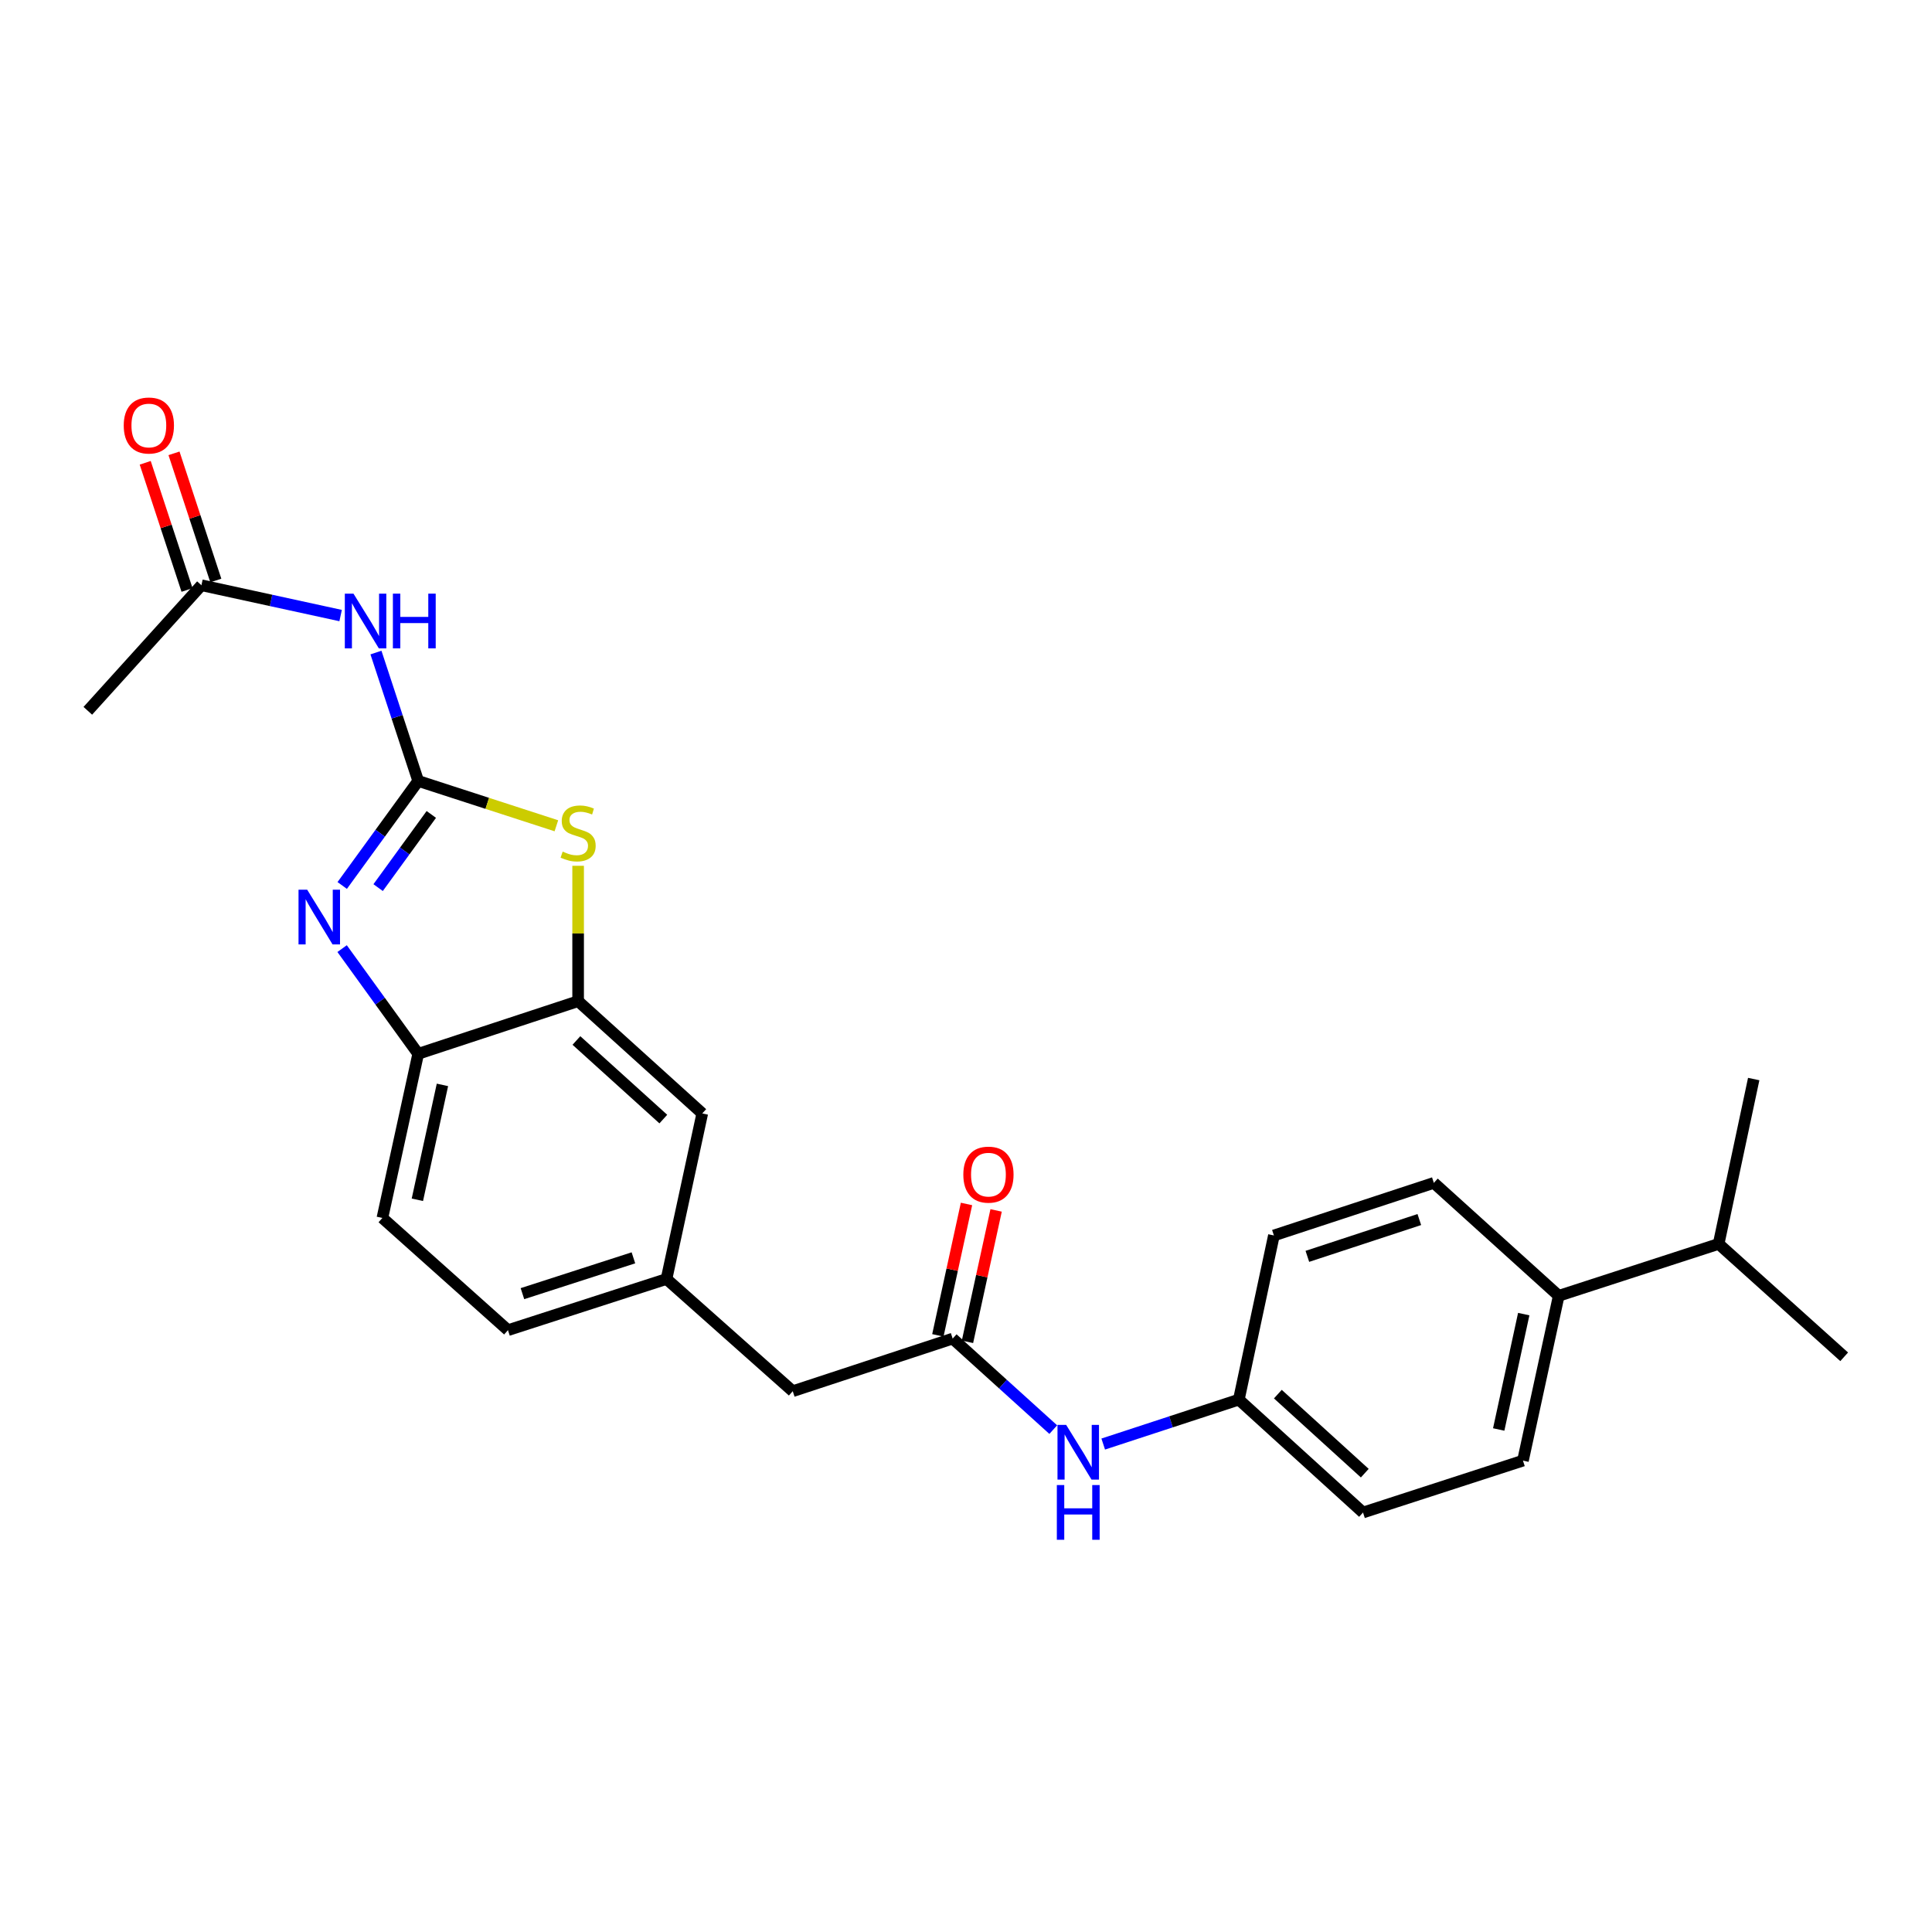 <?xml version='1.0' encoding='iso-8859-1'?>
<svg version='1.1' baseProfile='full'
              xmlns='http://www.w3.org/2000/svg'
                      xmlns:rdkit='http://www.rdkit.org/xml'
                      xmlns:xlink='http://www.w3.org/1999/xlink'
                  xml:space='preserve'
width='1000px' height='1000px' viewBox='0 0 1000 1000'>
<!-- END OF HEADER -->
<rect style='opacity:1.0;fill:#FFFFFF;stroke:none' width='1000' height='1000' x='0' y='0'> </rect>
<path class='bond-0' d='M 216.46,404.214 L 196.796,431.267' style='fill:none;fill-rule:evenodd;stroke:#000000;stroke-width:6px;stroke-linecap:butt;stroke-linejoin:miter;stroke-opacity:1' />
<path class='bond-0' d='M 196.796,431.267 L 177.131,458.321' style='fill:none;fill-rule:evenodd;stroke:#0000FF;stroke-width:6px;stroke-linecap:butt;stroke-linejoin:miter;stroke-opacity:1' />
<path class='bond-0' d='M 223.249,421.552 L 209.483,440.49' style='fill:none;fill-rule:evenodd;stroke:#000000;stroke-width:6px;stroke-linecap:butt;stroke-linejoin:miter;stroke-opacity:1' />
<path class='bond-0' d='M 209.483,440.49 L 195.718,459.427' style='fill:none;fill-rule:evenodd;stroke:#0000FF;stroke-width:6px;stroke-linecap:butt;stroke-linejoin:miter;stroke-opacity:1' />
<path class='bond-1' d='M 216.46,404.214 L 252.22,415.816' style='fill:none;fill-rule:evenodd;stroke:#000000;stroke-width:6px;stroke-linecap:butt;stroke-linejoin:miter;stroke-opacity:1' />
<path class='bond-1' d='M 252.22,415.816 L 287.98,427.419' style='fill:none;fill-rule:evenodd;stroke:#CCCC00;stroke-width:6px;stroke-linecap:butt;stroke-linejoin:miter;stroke-opacity:1' />
<path class='bond-2' d='M 216.46,404.214 L 205.528,370.991' style='fill:none;fill-rule:evenodd;stroke:#000000;stroke-width:6px;stroke-linecap:butt;stroke-linejoin:miter;stroke-opacity:1' />
<path class='bond-2' d='M 205.528,370.991 L 194.596,337.768' style='fill:none;fill-rule:evenodd;stroke:#0000FF;stroke-width:6px;stroke-linecap:butt;stroke-linejoin:miter;stroke-opacity:1' />
<path class='bond-4' d='M 177.078,491.003 L 196.769,518.227' style='fill:none;fill-rule:evenodd;stroke:#0000FF;stroke-width:6px;stroke-linecap:butt;stroke-linejoin:miter;stroke-opacity:1' />
<path class='bond-4' d='M 196.769,518.227 L 216.46,545.452' style='fill:none;fill-rule:evenodd;stroke:#000000;stroke-width:6px;stroke-linecap:butt;stroke-linejoin:miter;stroke-opacity:1' />
<path class='bond-3' d='M 299.236,448.129 L 299.236,483.166' style='fill:none;fill-rule:evenodd;stroke:#CCCC00;stroke-width:6px;stroke-linecap:butt;stroke-linejoin:miter;stroke-opacity:1' />
<path class='bond-3' d='M 299.236,483.166 L 299.236,518.203' style='fill:none;fill-rule:evenodd;stroke:#000000;stroke-width:6px;stroke-linecap:butt;stroke-linejoin:miter;stroke-opacity:1' />
<path class='bond-6' d='M 176.306,318.616 L 140.282,310.769' style='fill:none;fill-rule:evenodd;stroke:#0000FF;stroke-width:6px;stroke-linecap:butt;stroke-linejoin:miter;stroke-opacity:1' />
<path class='bond-6' d='M 140.282,310.769 L 104.257,302.921' style='fill:none;fill-rule:evenodd;stroke:#000000;stroke-width:6px;stroke-linecap:butt;stroke-linejoin:miter;stroke-opacity:1' />
<path class='bond-8' d='M 299.236,518.203 L 363.493,576.317' style='fill:none;fill-rule:evenodd;stroke:#000000;stroke-width:6px;stroke-linecap:butt;stroke-linejoin:miter;stroke-opacity:1' />
<path class='bond-8' d='M 298.353,538.553 L 343.334,579.234' style='fill:none;fill-rule:evenodd;stroke:#000000;stroke-width:6px;stroke-linecap:butt;stroke-linejoin:miter;stroke-opacity:1' />
<path class='bond-25' d='M 299.236,518.203 L 216.46,545.452' style='fill:none;fill-rule:evenodd;stroke:#000000;stroke-width:6px;stroke-linecap:butt;stroke-linejoin:miter;stroke-opacity:1' />
<path class='bond-13' d='M 216.46,545.452 L 197.925,630.406' style='fill:none;fill-rule:evenodd;stroke:#000000;stroke-width:6px;stroke-linecap:butt;stroke-linejoin:miter;stroke-opacity:1' />
<path class='bond-13' d='M 229.005,561.538 L 216.03,621.006' style='fill:none;fill-rule:evenodd;stroke:#000000;stroke-width:6px;stroke-linecap:butt;stroke-linejoin:miter;stroke-opacity:1' />
<path class='bond-5' d='M 493.098,692.851 L 410.323,720.083' style='fill:none;fill-rule:evenodd;stroke:#000000;stroke-width:6px;stroke-linecap:butt;stroke-linejoin:miter;stroke-opacity:1' />
<path class='bond-7' d='M 493.098,692.851 L 519.132,716.41' style='fill:none;fill-rule:evenodd;stroke:#000000;stroke-width:6px;stroke-linecap:butt;stroke-linejoin:miter;stroke-opacity:1' />
<path class='bond-7' d='M 519.132,716.41 L 545.165,739.969' style='fill:none;fill-rule:evenodd;stroke:#0000FF;stroke-width:6px;stroke-linecap:butt;stroke-linejoin:miter;stroke-opacity:1' />
<path class='bond-10' d='M 500.761,694.522 L 508.174,660.516' style='fill:none;fill-rule:evenodd;stroke:#000000;stroke-width:6px;stroke-linecap:butt;stroke-linejoin:miter;stroke-opacity:1' />
<path class='bond-10' d='M 508.174,660.516 L 515.587,626.51' style='fill:none;fill-rule:evenodd;stroke:#FF0000;stroke-width:6px;stroke-linecap:butt;stroke-linejoin:miter;stroke-opacity:1' />
<path class='bond-10' d='M 485.436,691.181 L 492.849,657.175' style='fill:none;fill-rule:evenodd;stroke:#000000;stroke-width:6px;stroke-linecap:butt;stroke-linejoin:miter;stroke-opacity:1' />
<path class='bond-10' d='M 492.849,657.175 L 500.262,623.169' style='fill:none;fill-rule:evenodd;stroke:#FF0000;stroke-width:6px;stroke-linecap:butt;stroke-linejoin:miter;stroke-opacity:1' />
<path class='bond-12' d='M 111.708,300.471 L 100.885,267.557' style='fill:none;fill-rule:evenodd;stroke:#000000;stroke-width:6px;stroke-linecap:butt;stroke-linejoin:miter;stroke-opacity:1' />
<path class='bond-12' d='M 100.885,267.557 L 90.063,234.643' style='fill:none;fill-rule:evenodd;stroke:#FF0000;stroke-width:6px;stroke-linecap:butt;stroke-linejoin:miter;stroke-opacity:1' />
<path class='bond-12' d='M 96.807,305.37 L 85.985,272.456' style='fill:none;fill-rule:evenodd;stroke:#000000;stroke-width:6px;stroke-linecap:butt;stroke-linejoin:miter;stroke-opacity:1' />
<path class='bond-12' d='M 85.985,272.456 L 75.162,239.542' style='fill:none;fill-rule:evenodd;stroke:#FF0000;stroke-width:6px;stroke-linecap:butt;stroke-linejoin:miter;stroke-opacity:1' />
<path class='bond-22' d='M 104.257,302.921 L 45.455,367.911' style='fill:none;fill-rule:evenodd;stroke:#000000;stroke-width:6px;stroke-linecap:butt;stroke-linejoin:miter;stroke-opacity:1' />
<path class='bond-17' d='M 571.024,747.436 L 606.122,735.938' style='fill:none;fill-rule:evenodd;stroke:#0000FF;stroke-width:6px;stroke-linecap:butt;stroke-linejoin:miter;stroke-opacity:1' />
<path class='bond-17' d='M 606.122,735.938 L 641.221,724.44' style='fill:none;fill-rule:evenodd;stroke:#000000;stroke-width:6px;stroke-linecap:butt;stroke-linejoin:miter;stroke-opacity:1' />
<path class='bond-11' d='M 363.493,576.317 L 344.985,662.003' style='fill:none;fill-rule:evenodd;stroke:#000000;stroke-width:6px;stroke-linecap:butt;stroke-linejoin:miter;stroke-opacity:1' />
<path class='bond-9' d='M 806.789,670.709 L 788.28,756.02' style='fill:none;fill-rule:evenodd;stroke:#000000;stroke-width:6px;stroke-linecap:butt;stroke-linejoin:miter;stroke-opacity:1' />
<path class='bond-9' d='M 788.684,680.18 L 775.728,739.897' style='fill:none;fill-rule:evenodd;stroke:#000000;stroke-width:6px;stroke-linecap:butt;stroke-linejoin:miter;stroke-opacity:1' />
<path class='bond-19' d='M 806.789,670.709 L 889.564,643.843' style='fill:none;fill-rule:evenodd;stroke:#000000;stroke-width:6px;stroke-linecap:butt;stroke-linejoin:miter;stroke-opacity:1' />
<path class='bond-27' d='M 806.789,670.709 L 742.156,612.254' style='fill:none;fill-rule:evenodd;stroke:#000000;stroke-width:6px;stroke-linecap:butt;stroke-linejoin:miter;stroke-opacity:1' />
<path class='bond-14' d='M 344.985,662.003 L 410.323,720.083' style='fill:none;fill-rule:evenodd;stroke:#000000;stroke-width:6px;stroke-linecap:butt;stroke-linejoin:miter;stroke-opacity:1' />
<path class='bond-26' d='M 344.985,662.003 L 262.924,688.494' style='fill:none;fill-rule:evenodd;stroke:#000000;stroke-width:6px;stroke-linecap:butt;stroke-linejoin:miter;stroke-opacity:1' />
<path class='bond-26' d='M 327.857,651.05 L 270.414,669.594' style='fill:none;fill-rule:evenodd;stroke:#000000;stroke-width:6px;stroke-linecap:butt;stroke-linejoin:miter;stroke-opacity:1' />
<path class='bond-18' d='M 197.925,630.406 L 262.924,688.494' style='fill:none;fill-rule:evenodd;stroke:#000000;stroke-width:6px;stroke-linecap:butt;stroke-linejoin:miter;stroke-opacity:1' />
<path class='bond-15' d='M 742.156,612.254 L 659.372,639.468' style='fill:none;fill-rule:evenodd;stroke:#000000;stroke-width:6px;stroke-linecap:butt;stroke-linejoin:miter;stroke-opacity:1' />
<path class='bond-15' d='M 734.637,631.237 L 676.688,650.287' style='fill:none;fill-rule:evenodd;stroke:#000000;stroke-width:6px;stroke-linecap:butt;stroke-linejoin:miter;stroke-opacity:1' />
<path class='bond-16' d='M 788.28,756.02 L 705.496,782.877' style='fill:none;fill-rule:evenodd;stroke:#000000;stroke-width:6px;stroke-linecap:butt;stroke-linejoin:miter;stroke-opacity:1' />
<path class='bond-20' d='M 641.221,724.44 L 659.372,639.468' style='fill:none;fill-rule:evenodd;stroke:#000000;stroke-width:6px;stroke-linecap:butt;stroke-linejoin:miter;stroke-opacity:1' />
<path class='bond-21' d='M 641.221,724.44 L 705.496,782.877' style='fill:none;fill-rule:evenodd;stroke:#000000;stroke-width:6px;stroke-linecap:butt;stroke-linejoin:miter;stroke-opacity:1' />
<path class='bond-21' d='M 661.414,721.599 L 706.406,762.505' style='fill:none;fill-rule:evenodd;stroke:#000000;stroke-width:6px;stroke-linecap:butt;stroke-linejoin:miter;stroke-opacity:1' />
<path class='bond-23' d='M 889.564,643.843 L 907.716,558.514' style='fill:none;fill-rule:evenodd;stroke:#000000;stroke-width:6px;stroke-linecap:butt;stroke-linejoin:miter;stroke-opacity:1' />
<path class='bond-24' d='M 889.564,643.843 L 954.545,702.28' style='fill:none;fill-rule:evenodd;stroke:#000000;stroke-width:6px;stroke-linecap:butt;stroke-linejoin:miter;stroke-opacity:1' />
<path  class='atom-1' d='M 158.996 460.498
L 168.276 475.498
Q 169.196 476.978, 170.676 479.658
Q 172.156 482.338, 172.236 482.498
L 172.236 460.498
L 175.996 460.498
L 175.996 488.818
L 172.116 488.818
L 162.156 472.418
Q 160.996 470.498, 159.756 468.298
Q 158.556 466.098, 158.196 465.418
L 158.196 488.818
L 154.516 488.818
L 154.516 460.498
L 158.996 460.498
' fill='#0000FF'/>
<path  class='atom-2' d='M 291.236 440.79
Q 291.556 440.91, 292.876 441.47
Q 294.196 442.03, 295.636 442.39
Q 297.116 442.71, 298.556 442.71
Q 301.236 442.71, 302.796 441.43
Q 304.356 440.11, 304.356 437.83
Q 304.356 436.27, 303.556 435.31
Q 302.796 434.35, 301.596 433.83
Q 300.396 433.31, 298.396 432.71
Q 295.876 431.95, 294.356 431.23
Q 292.876 430.51, 291.796 428.99
Q 290.756 427.47, 290.756 424.91
Q 290.756 421.35, 293.156 419.15
Q 295.596 416.95, 300.396 416.95
Q 303.676 416.95, 307.396 418.51
L 306.476 421.59
Q 303.076 420.19, 300.516 420.19
Q 297.756 420.19, 296.236 421.35
Q 294.716 422.47, 294.756 424.43
Q 294.756 425.95, 295.516 426.87
Q 296.316 427.79, 297.436 428.31
Q 298.596 428.83, 300.516 429.43
Q 303.076 430.23, 304.596 431.03
Q 306.116 431.83, 307.196 433.47
Q 308.316 435.07, 308.316 437.83
Q 308.316 441.75, 305.676 443.87
Q 303.076 445.95, 298.716 445.95
Q 296.196 445.95, 294.276 445.39
Q 292.396 444.87, 290.156 443.95
L 291.236 440.79
' fill='#CCCC00'/>
<path  class='atom-3' d='M 182.96 307.27
L 192.24 322.27
Q 193.16 323.75, 194.64 326.43
Q 196.12 329.11, 196.2 329.27
L 196.2 307.27
L 199.96 307.27
L 199.96 335.59
L 196.08 335.59
L 186.12 319.19
Q 184.96 317.27, 183.72 315.07
Q 182.52 312.87, 182.16 312.19
L 182.16 335.59
L 178.48 335.59
L 178.48 307.27
L 182.96 307.27
' fill='#0000FF'/>
<path  class='atom-3' d='M 203.36 307.27
L 207.2 307.27
L 207.2 319.31
L 221.68 319.31
L 221.68 307.27
L 225.52 307.27
L 225.52 335.59
L 221.68 335.59
L 221.68 322.51
L 207.2 322.51
L 207.2 335.59
L 203.36 335.59
L 203.36 307.27
' fill='#0000FF'/>
<path  class='atom-8' d='M 551.837 737.511
L 561.117 752.511
Q 562.037 753.991, 563.517 756.671
Q 564.997 759.351, 565.077 759.511
L 565.077 737.511
L 568.837 737.511
L 568.837 765.831
L 564.957 765.831
L 554.997 749.431
Q 553.837 747.511, 552.597 745.311
Q 551.397 743.111, 551.037 742.431
L 551.037 765.831
L 547.357 765.831
L 547.357 737.511
L 551.837 737.511
' fill='#0000FF'/>
<path  class='atom-8' d='M 547.017 768.663
L 550.857 768.663
L 550.857 780.703
L 565.337 780.703
L 565.337 768.663
L 569.177 768.663
L 569.177 796.983
L 565.337 796.983
L 565.337 783.903
L 550.857 783.903
L 550.857 796.983
L 547.017 796.983
L 547.017 768.663
' fill='#0000FF'/>
<path  class='atom-11' d='M 498.616 607.986
Q 498.616 601.186, 501.976 597.386
Q 505.336 593.586, 511.616 593.586
Q 517.896 593.586, 521.256 597.386
Q 524.616 601.186, 524.616 607.986
Q 524.616 614.866, 521.216 618.786
Q 517.816 622.666, 511.616 622.666
Q 505.376 622.666, 501.976 618.786
Q 498.616 614.906, 498.616 607.986
M 511.616 619.466
Q 515.936 619.466, 518.256 616.586
Q 520.616 613.666, 520.616 607.986
Q 520.616 602.426, 518.256 599.626
Q 515.936 596.786, 511.616 596.786
Q 507.296 596.786, 504.936 599.586
Q 502.616 602.386, 502.616 607.986
Q 502.616 613.706, 504.936 616.586
Q 507.296 619.466, 511.616 619.466
' fill='#FF0000'/>
<path  class='atom-13' d='M 64.043 220.234
Q 64.043 213.434, 67.403 209.634
Q 70.763 205.834, 77.043 205.834
Q 83.323 205.834, 86.683 209.634
Q 90.043 213.434, 90.043 220.234
Q 90.043 227.114, 86.643 231.034
Q 83.243 234.914, 77.043 234.914
Q 70.803 234.914, 67.403 231.034
Q 64.043 227.154, 64.043 220.234
M 77.043 231.714
Q 81.363 231.714, 83.683 228.834
Q 86.043 225.914, 86.043 220.234
Q 86.043 214.674, 83.683 211.874
Q 81.363 209.034, 77.043 209.034
Q 72.723 209.034, 70.363 211.834
Q 68.043 214.634, 68.043 220.234
Q 68.043 225.954, 70.363 228.834
Q 72.723 231.714, 77.043 231.714
' fill='#FF0000'/>
</svg>
